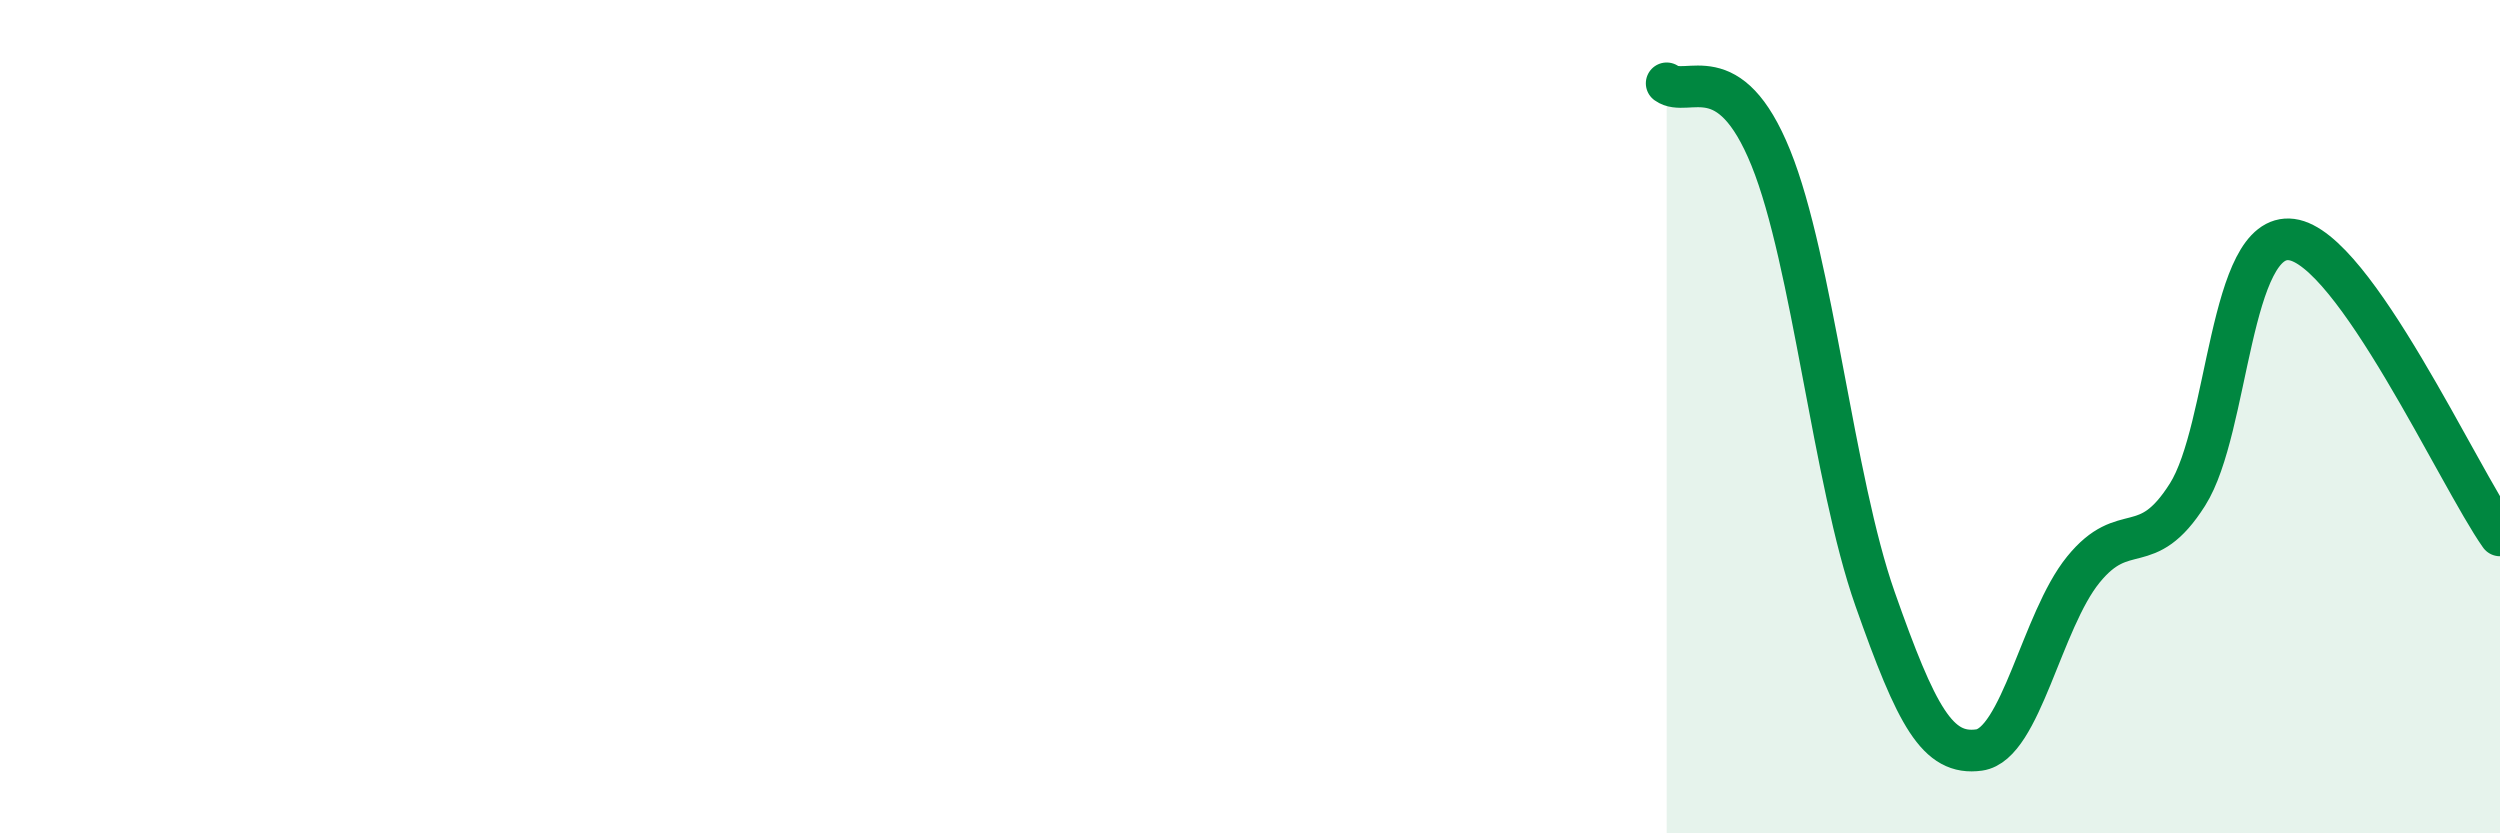 
    <svg width="60" height="20" viewBox="0 0 60 20" xmlns="http://www.w3.org/2000/svg">
      <path
        d="M 40,2 C 40.5,2.36 41.5,1.32 42.5,3.79 C 43.5,6.26 44,11.53 45,14.37 C 46,17.21 46.5,18.14 47.5,18 C 48.5,17.86 49,14.9 50,13.67 C 51,12.44 51.5,13.45 52.5,11.87 C 53.5,10.29 53.5,5.55 55,5.75 C 56.5,5.95 59,11.43 60,12.85L60 20L40 20Z"
        fill="#008740"
        opacity="0.1"
        stroke-linecap="round"
        stroke-linejoin="round"
      />
      <path
        d="M 40,2 C 40.5,2.36 41.5,1.32 42.5,3.79 C 43.5,6.26 44,11.53 45,14.37 C 46,17.21 46.5,18.14 47.5,18 C 48.5,17.86 49,14.9 50,13.67 C 51,12.44 51.5,13.45 52.5,11.87 C 53.5,10.29 53.5,5.55 55,5.75 C 56.5,5.95 59,11.43 60,12.85"
        stroke="#008740"
        stroke-width="1"
        fill="none"
        stroke-linecap="round"
        stroke-linejoin="round"
      />
    </svg>
  